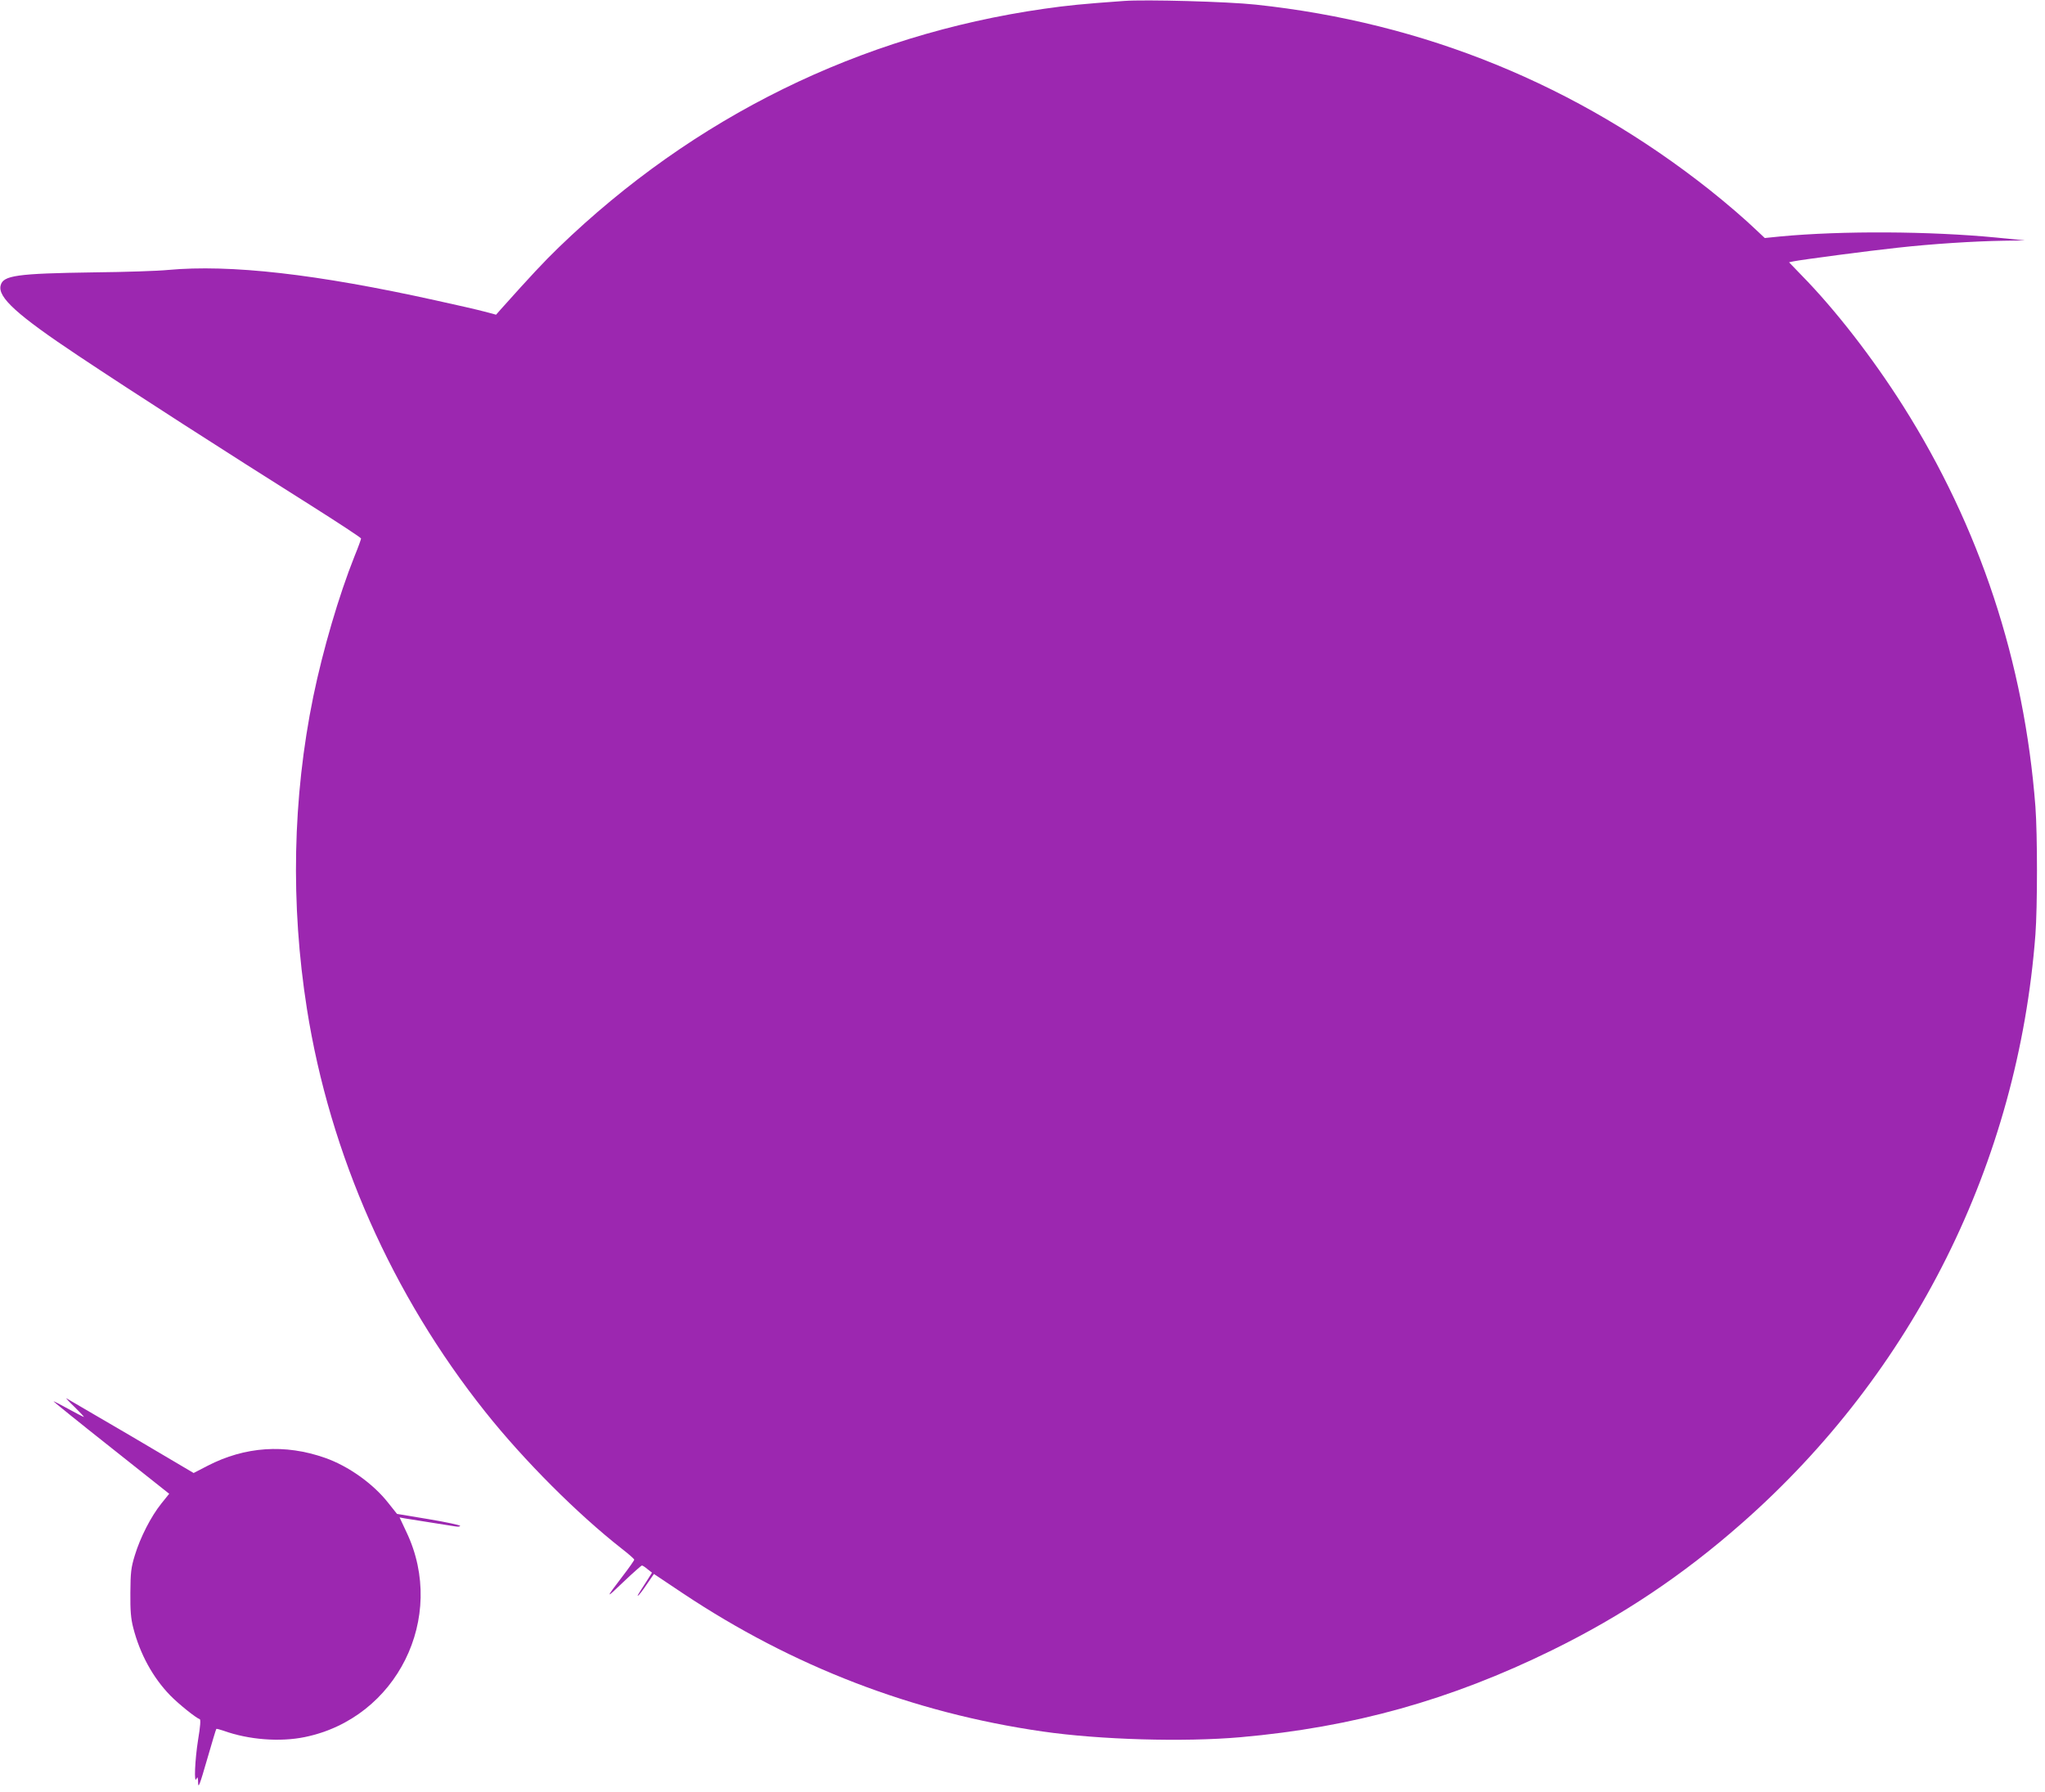 <?xml version="1.0" standalone="no"?>
<!DOCTYPE svg PUBLIC "-//W3C//DTD SVG 20010904//EN"
 "http://www.w3.org/TR/2001/REC-SVG-20010904/DTD/svg10.dtd">
<svg version="1.0" xmlns="http://www.w3.org/2000/svg"
 width="1280pt" height="1122pt" viewBox="0 0 1280 1122"
 preserveAspectRatio="xMidYMid meet">
<g transform="translate(0,1122) scale(0.1,-0.1)"
fill="#9c27b0" stroke="none">
<path d="M7035 11214 c-264 -19 -353 -28 -500 -49 -1152 -165 -2191 -676
-3038 -1494 -92 -89 -177 -180 -363 -388 l-29 -33 -75 20 c-41 11 -176 42
-300 69 -750 166 -1288 227 -1680 191 -58 -6 -264 -13 -459 -15 -487 -7 -572
-19 -587 -82 -19 -74 103 -185 486 -440 345 -230 924 -602 1448 -932 177 -112
322 -207 322 -212 0 -5 -18 -55 -41 -111 -98 -246 -197 -583 -258 -878 -130
-634 -143 -1301 -40 -1955 144 -912 533 -1791 1117 -2524 241 -303 577 -639
854 -856 43 -33 77 -64 78 -68 0 -5 -33 -52 -73 -104 -110 -144 -109 -146 6
-35 59 56 111 102 115 102 4 0 20 -10 35 -23 l28 -22 -38 -60 c-55 -85 -57
-89 -47 -82 5 3 29 34 53 70 l44 64 181 -121 c689 -459 1440 -748 2251 -865
359 -52 885 -67 1239 -36 704 62 1316 233 1951 545 438 215 818 469 1188 795
1074 945 1728 2257 1837 3684 13 174 13 628 0 802 -70 906 -348 1749 -829
2509 -190 300 -424 602 -634 816 l-79 82 28 6 c55 11 471 66 649 85 215 24
479 41 665 44 l135 2 -181 18 c-416 40 -964 43 -1349 7 l-99 -10 -51 48 c-74
71 -188 169 -295 254 -830 657 -1787 1047 -2840 1159 -175 19 -691 33 -825 23z"/>
<path d="M468 2411 c34 -34 60 -61 57 -61 -4 0 -47 23 -97 50 -50 28 -92 49
-93 48 -1 -2 161 -133 361 -291 l363 -288 -49 -61 c-65 -81 -132 -212 -166
-324 -24 -78 -27 -107 -28 -234 -1 -112 3 -162 18 -220 42 -164 123 -312 232
-424 53 -54 160 -140 184 -148 7 -2 4 -45 -10 -128 -20 -126 -27 -284 -10
-245 7 15 9 10 10 -25 1 -38 10 -14 56 145 30 104 56 191 58 192 2 2 23 -4 47
-12 156 -56 352 -71 507 -39 576 118 889 749 637 1281 l-44 94 32 -6 c18 -3
88 -14 157 -25 69 -11 140 -22 158 -25 17 -3 32 -2 32 3 0 5 -89 24 -197 42
l-198 33 -55 69 c-94 120 -250 231 -396 282 -250 88 -501 71 -735 -50 l-87
-45 -393 232 c-217 127 -398 233 -404 236 -5 3 18 -23 53 -56z"/>
</g>
</svg>
